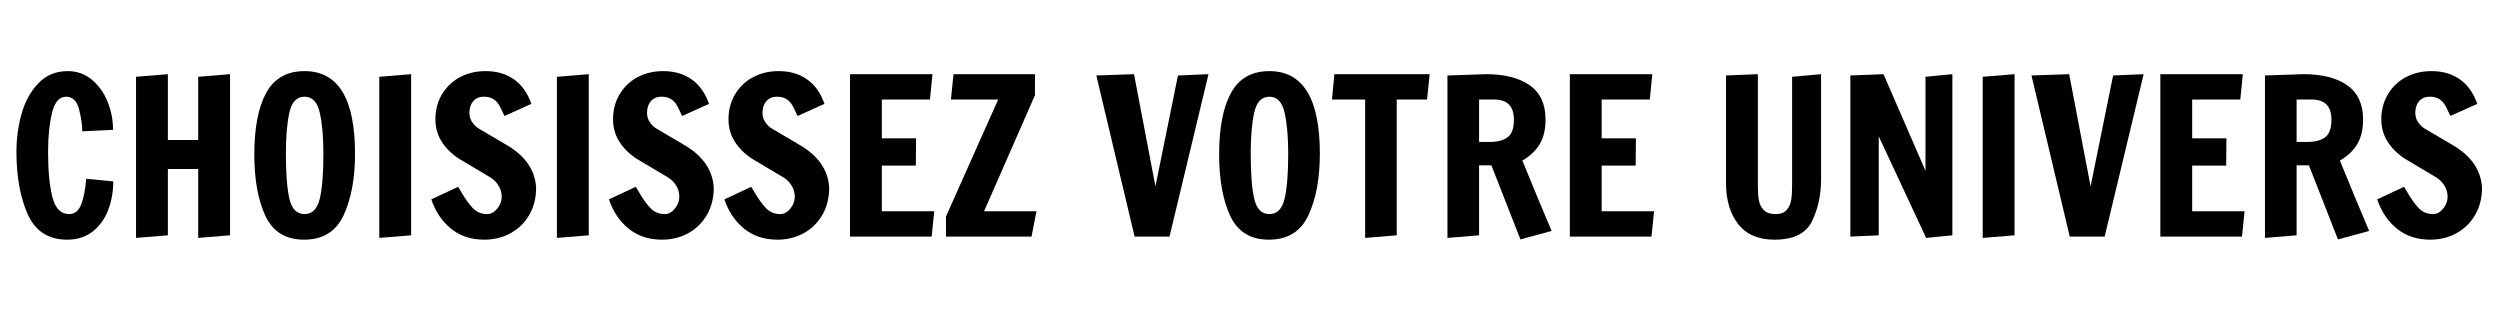<svg xmlns="http://www.w3.org/2000/svg" xmlns:xlink="http://www.w3.org/1999/xlink" width="800" zoomAndPan="magnify" viewBox="0 0 600 75" height="100" preserveAspectRatio="xMidYMid meet" version="1.0"><defs><g/><clipPath id="329385016b"><rect x="0" width="597" y="0" height="75"/></clipPath></defs><g transform="matrix(1, 0, 0, 1, 1, -0)"><g clip-path="url(#329385016b)"><g fill="#000000" fill-opacity="1"><g transform="translate(0.868, 56.786)"><g><path d="M 14.25 0.734 C 9.77 0.734 6.617 -1.289 4.797 -5.344 C 2.984 -9.406 2.078 -14.398 2.078 -20.328 C 2.078 -23.516 2.492 -26.582 3.328 -29.531 C 4.16 -32.477 5.504 -34.91 7.359 -36.828 C 9.211 -38.754 11.562 -39.719 14.406 -39.719 C 16.582 -39.719 18.492 -39.039 20.141 -37.688 C 21.785 -36.332 23.051 -34.57 23.938 -32.406 C 24.82 -30.238 25.266 -27.977 25.266 -25.625 L 17.875 -25.266 C 17.875 -26.828 17.613 -28.602 17.094 -30.594 C 16.582 -32.582 15.547 -33.578 13.984 -33.578 C 12.359 -33.578 11.234 -32.273 10.609 -29.672 C 9.984 -27.078 9.672 -23.961 9.672 -20.328 C 9.672 -15.816 10.016 -12.203 10.703 -9.484 C 11.398 -6.766 12.738 -5.406 14.719 -5.406 C 16.102 -5.406 17.086 -6.227 17.672 -7.875 C 18.266 -9.52 18.645 -11.52 18.812 -13.875 L 25.312 -13.25 C 25.312 -10.758 24.895 -8.445 24.062 -6.312 C 23.238 -4.188 21.992 -2.477 20.328 -1.188 C 18.66 0.094 16.633 0.734 14.25 0.734 Z M 14.25 0.734 "/></g></g></g><g fill="#000000" fill-opacity="1"><g transform="translate(28.006, 56.786)"><g><path d="M 3.641 0.312 L 3.641 -38.359 L 11.281 -38.984 L 11.281 -23.188 L 18.562 -23.188 L 18.562 -38.359 L 26.203 -38.984 L 26.203 -0.312 L 18.562 0.312 L 18.562 -16.219 L 11.281 -16.219 L 11.281 -0.312 Z M 3.641 0.312 "/></g></g></g><g fill="#000000" fill-opacity="1"><g transform="translate(57.848, 56.786)"><g><path d="M 14.141 0.734 C 9.734 0.734 6.641 -1.16 4.859 -4.953 C 3.078 -8.754 2.188 -13.672 2.188 -19.703 C 2.188 -26.109 3.141 -31.047 5.047 -34.516 C 6.953 -37.984 10.02 -39.719 14.25 -39.719 C 22.32 -39.719 26.359 -33.113 26.359 -19.906 C 26.359 -13.977 25.445 -9.055 23.625 -5.141 C 21.801 -1.223 18.641 0.734 14.141 0.734 Z M 14.25 -5.406 C 16.082 -5.406 17.289 -6.609 17.875 -9.016 C 18.469 -11.422 18.766 -15.07 18.766 -19.969 C 18.766 -23.883 18.477 -27.129 17.906 -29.703 C 17.332 -32.285 16.113 -33.578 14.25 -33.578 C 12.375 -33.578 11.156 -32.297 10.594 -29.734 C 10.039 -27.172 9.766 -23.93 9.766 -20.016 C 9.766 -15.086 10.051 -11.422 10.625 -9.016 C 11.195 -6.609 12.406 -5.406 14.25 -5.406 Z M 14.25 -5.406 "/></g></g></g><g fill="#000000" fill-opacity="1"><g transform="translate(86.39, 56.786)"><g><path d="M 3.641 0.312 L 3.641 -38.359 L 11.281 -38.984 L 11.281 -0.312 Z M 3.641 0.312 "/></g></g></g><g fill="#000000" fill-opacity="1"><g transform="translate(101.31, 56.786)"><g><path d="M 13.938 0.734 C 10.781 0.734 8.117 -0.141 5.953 -1.891 C 3.785 -3.641 2.203 -5.988 1.203 -8.938 L 7.641 -11.953 L 8.266 -10.922 C 9.266 -9.18 10.223 -7.828 11.141 -6.859 C 12.066 -5.891 13.223 -5.406 14.609 -5.406 C 15.504 -5.406 16.305 -5.836 17.016 -6.703 C 17.734 -7.566 18.094 -8.52 18.094 -9.562 C 18.094 -10.531 17.848 -11.41 17.359 -12.203 C 16.879 -13.004 16.254 -13.648 15.484 -14.141 L 8.688 -18.188 C 6.707 -19.301 5.129 -20.707 3.953 -22.406 C 2.773 -24.102 2.188 -26.008 2.188 -28.125 C 2.188 -30.375 2.711 -32.383 3.766 -34.156 C 4.828 -35.926 6.266 -37.297 8.078 -38.266 C 9.898 -39.234 11.957 -39.719 14.25 -39.719 C 16.914 -39.719 19.18 -39.055 21.047 -37.734 C 22.922 -36.422 24.312 -34.461 25.219 -31.859 L 18.766 -28.953 C 18.629 -29.234 18.332 -29.859 17.875 -30.828 C 17.426 -31.797 16.879 -32.492 16.234 -32.922 C 15.598 -33.359 14.812 -33.578 13.875 -33.578 C 12.738 -33.578 11.863 -33.211 11.25 -32.484 C 10.645 -31.766 10.344 -30.832 10.344 -29.688 C 10.344 -28.852 10.578 -28.098 11.047 -27.422 C 11.516 -26.742 12.078 -26.219 12.734 -25.844 L 19.031 -22.141 C 23.664 -19.504 26.109 -16.039 26.359 -11.75 C 26.359 -9.289 25.812 -7.113 24.719 -5.219 C 23.625 -3.332 22.133 -1.867 20.25 -0.828 C 18.363 0.211 16.258 0.734 13.938 0.734 Z M 13.938 0.734 "/></g></g></g><g fill="#000000" fill-opacity="1"><g transform="translate(129.02, 56.786)"><g><path d="M 3.641 0.312 L 3.641 -38.359 L 11.281 -38.984 L 11.281 -0.312 Z M 3.641 0.312 "/></g></g></g><g fill="#000000" fill-opacity="1"><g transform="translate(143.941, 56.786)"><g><path d="M 13.938 0.734 C 10.781 0.734 8.117 -0.141 5.953 -1.891 C 3.785 -3.641 2.203 -5.988 1.203 -8.938 L 7.641 -11.953 L 8.266 -10.922 C 9.266 -9.18 10.223 -7.828 11.141 -6.859 C 12.066 -5.891 13.223 -5.406 14.609 -5.406 C 15.504 -5.406 16.305 -5.836 17.016 -6.703 C 17.734 -7.566 18.094 -8.52 18.094 -9.562 C 18.094 -10.531 17.848 -11.41 17.359 -12.203 C 16.879 -13.004 16.254 -13.648 15.484 -14.141 L 8.688 -18.188 C 6.707 -19.301 5.129 -20.707 3.953 -22.406 C 2.773 -24.102 2.188 -26.008 2.188 -28.125 C 2.188 -30.375 2.711 -32.383 3.766 -34.156 C 4.828 -35.926 6.266 -37.297 8.078 -38.266 C 9.898 -39.234 11.957 -39.719 14.25 -39.719 C 16.914 -39.719 19.18 -39.055 21.047 -37.734 C 22.922 -36.422 24.312 -34.461 25.219 -31.859 L 18.766 -28.953 C 18.629 -29.234 18.332 -29.859 17.875 -30.828 C 17.426 -31.797 16.879 -32.492 16.234 -32.922 C 15.598 -33.359 14.812 -33.578 13.875 -33.578 C 12.738 -33.578 11.863 -33.211 11.25 -32.484 C 10.645 -31.766 10.344 -30.832 10.344 -29.688 C 10.344 -28.852 10.578 -28.098 11.047 -27.422 C 11.516 -26.742 12.078 -26.219 12.734 -25.844 L 19.031 -22.141 C 23.664 -19.504 26.109 -16.039 26.359 -11.75 C 26.359 -9.289 25.812 -7.113 24.719 -5.219 C 23.625 -3.332 22.133 -1.867 20.25 -0.828 C 18.363 0.211 16.258 0.734 13.938 0.734 Z M 13.938 0.734 "/></g></g></g><g fill="#000000" fill-opacity="1"><g transform="translate(171.651, 56.786)"><g><path d="M 13.938 0.734 C 10.781 0.734 8.117 -0.141 5.953 -1.891 C 3.785 -3.641 2.203 -5.988 1.203 -8.938 L 7.641 -11.953 L 8.266 -10.922 C 9.266 -9.18 10.223 -7.828 11.141 -6.859 C 12.066 -5.891 13.223 -5.406 14.609 -5.406 C 15.504 -5.406 16.305 -5.836 17.016 -6.703 C 17.734 -7.566 18.094 -8.52 18.094 -9.562 C 18.094 -10.531 17.848 -11.41 17.359 -12.203 C 16.879 -13.004 16.254 -13.648 15.484 -14.141 L 8.688 -18.188 C 6.707 -19.301 5.129 -20.707 3.953 -22.406 C 2.773 -24.102 2.188 -26.008 2.188 -28.125 C 2.188 -30.375 2.711 -32.383 3.766 -34.156 C 4.828 -35.926 6.266 -37.297 8.078 -38.266 C 9.898 -39.234 11.957 -39.719 14.25 -39.719 C 16.914 -39.719 19.18 -39.055 21.047 -37.734 C 22.922 -36.422 24.312 -34.461 25.219 -31.859 L 18.766 -28.953 C 18.629 -29.234 18.332 -29.859 17.875 -30.828 C 17.426 -31.797 16.879 -32.492 16.234 -32.922 C 15.598 -33.359 14.812 -33.578 13.875 -33.578 C 12.738 -33.578 11.863 -33.211 11.25 -32.484 C 10.645 -31.766 10.344 -30.832 10.344 -29.688 C 10.344 -28.852 10.578 -28.098 11.047 -27.422 C 11.516 -26.742 12.078 -26.219 12.734 -25.844 L 19.031 -22.141 C 23.664 -19.504 26.109 -16.039 26.359 -11.75 C 26.359 -9.289 25.812 -7.113 24.719 -5.219 C 23.625 -3.332 22.133 -1.867 20.25 -0.828 C 18.363 0.211 16.258 0.734 13.938 0.734 Z M 13.938 0.734 "/></g></g></g><g fill="#000000" fill-opacity="1"><g transform="translate(199.361, 56.786)"><g><path d="M 3.641 0 L 3.641 -38.984 L 23.438 -38.984 L 22.828 -32.906 L 11.281 -32.906 L 11.281 -23.594 L 19.5 -23.594 L 19.438 -17.047 L 11.281 -17.047 L 11.281 -6.078 L 23.859 -6.078 L 23.234 0 Z M 3.641 0 "/></g></g></g><g fill="#000000" fill-opacity="1"><g transform="translate(224.472, 56.786)"><g><path d="M 1.562 0 L 1.562 -4.828 L 14.094 -32.906 L 2.75 -32.906 L 3.375 -38.984 L 22.922 -38.984 L 22.922 -33.953 L 10.703 -6.078 L 23.281 -6.078 L 22.094 0 Z M 1.562 0 "/></g></g></g><g fill="#000000" fill-opacity="1"><g transform="translate(249.011, 56.786)"><g/></g></g><g fill="#000000" fill-opacity="1"><g transform="translate(261.696, 56.786)"><g><path d="M 9.609 0 L 0.422 -38.672 L 9.469 -38.984 L 14.609 -12.062 L 20.016 -38.672 L 27.344 -38.984 L 17.984 0 Z M 9.609 0 "/></g></g></g><g fill="#000000" fill-opacity="1"><g transform="translate(289.406, 56.786)"><g><path d="M 14.141 0.734 C 9.734 0.734 6.641 -1.16 4.859 -4.953 C 3.078 -8.754 2.188 -13.672 2.188 -19.703 C 2.188 -26.109 3.141 -31.047 5.047 -34.516 C 6.953 -37.984 10.02 -39.719 14.25 -39.719 C 22.32 -39.719 26.359 -33.113 26.359 -19.906 C 26.359 -13.977 25.445 -9.055 23.625 -5.141 C 21.801 -1.223 18.641 0.734 14.141 0.734 Z M 14.25 -5.406 C 16.082 -5.406 17.289 -6.609 17.875 -9.016 C 18.469 -11.422 18.766 -15.07 18.766 -19.969 C 18.766 -23.883 18.477 -27.129 17.906 -29.703 C 17.332 -32.285 16.113 -33.578 14.25 -33.578 C 12.375 -33.578 11.156 -32.297 10.594 -29.734 C 10.039 -27.172 9.766 -23.93 9.766 -20.016 C 9.766 -15.086 10.051 -11.422 10.625 -9.016 C 11.195 -6.609 12.406 -5.406 14.25 -5.406 Z M 14.25 -5.406 "/></g></g></g><g fill="#000000" fill-opacity="1"><g transform="translate(317.948, 56.786)"><g><path d="M 8.688 0.312 L 8.688 -32.906 L 0.734 -32.906 L 1.297 -38.984 L 24.172 -38.984 L 23.547 -32.906 L 16.266 -32.906 L 16.266 -0.312 Z M 8.688 0.312 "/></g></g></g><g fill="#000000" fill-opacity="1"><g transform="translate(342.746, 56.786)"><g><path d="M 14.188 -17.109 L 11.234 -17.109 L 11.234 -0.312 L 3.641 0.312 L 3.641 -38.672 L 12.891 -38.984 C 17.359 -38.984 20.859 -38.094 23.391 -36.312 C 25.922 -34.531 27.188 -31.801 27.188 -28.125 C 27.188 -25.695 26.707 -23.703 25.75 -22.141 C 24.801 -20.586 23.426 -19.289 21.625 -18.25 L 25.109 -9.766 L 28.641 -1.359 L 21.156 0.672 Z M 13.828 -22.719 C 15.629 -22.719 17.039 -23.086 18.062 -23.828 C 19.082 -24.578 19.594 -25.992 19.594 -28.078 C 19.594 -31.297 18 -32.906 14.812 -32.906 L 11.234 -32.906 L 11.234 -22.719 Z M 13.828 -22.719 "/></g></g></g><g fill="#000000" fill-opacity="1"><g transform="translate(372.12, 56.786)"><g><path d="M 3.641 0 L 3.641 -38.984 L 23.438 -38.984 L 22.828 -32.906 L 11.281 -32.906 L 11.281 -23.594 L 19.5 -23.594 L 19.438 -17.047 L 11.281 -17.047 L 11.281 -6.078 L 23.859 -6.078 L 23.234 0 Z M 3.641 0 "/></g></g></g><g fill="#000000" fill-opacity="1"><g transform="translate(397.231, 56.786)"><g/></g></g><g fill="#000000" fill-opacity="1"><g transform="translate(409.916, 56.786)"><g><path d="M 14.969 0.734 C 11.094 0.734 8.18 -0.516 6.234 -3.016 C 4.297 -5.516 3.328 -8.789 3.328 -12.844 L 3.328 -38.672 L 10.969 -38.984 L 10.969 -12.219 C 10.969 -10.863 11.047 -9.719 11.203 -8.781 C 11.359 -7.844 11.75 -7.047 12.375 -6.391 C 13 -5.734 13.953 -5.406 15.234 -5.406 C 16.441 -5.406 17.332 -5.742 17.906 -6.422 C 18.477 -7.098 18.832 -7.895 18.969 -8.812 C 19.113 -9.727 19.188 -10.895 19.188 -12.312 L 19.188 -38.359 L 26.141 -38.984 L 26.141 -13.719 C 26.141 -10.051 25.422 -6.723 23.984 -3.734 C 22.547 -0.754 19.539 0.734 14.969 0.734 Z M 14.969 0.734 "/></g></g></g><g fill="#000000" fill-opacity="1"><g transform="translate(439.446, 56.786)"><g><path d="M 21.828 0.312 L 10.453 -24.062 L 10.453 -0.312 L 3.641 0 L 3.641 -38.672 L 11.594 -38.984 L 21.672 -15.797 L 21.672 -38.359 L 28.125 -38.984 L 28.125 -0.312 Z M 21.828 0.312 "/></g></g></g><g fill="#000000" fill-opacity="1"><g transform="translate(471.211, 56.786)"><g><path d="M 3.641 0.312 L 3.641 -38.359 L 11.281 -38.984 L 11.281 -0.312 Z M 3.641 0.312 "/></g></g></g><g fill="#000000" fill-opacity="1"><g transform="translate(486.132, 56.786)"><g><path d="M 9.609 0 L 0.422 -38.672 L 9.469 -38.984 L 14.609 -12.062 L 20.016 -38.672 L 27.344 -38.984 L 17.984 0 Z M 9.609 0 "/></g></g></g><g fill="#000000" fill-opacity="1"><g transform="translate(513.842, 56.786)"><g><path d="M 3.641 0 L 3.641 -38.984 L 23.438 -38.984 L 22.828 -32.906 L 11.281 -32.906 L 11.281 -23.594 L 19.5 -23.594 L 19.438 -17.047 L 11.281 -17.047 L 11.281 -6.078 L 23.859 -6.078 L 23.234 0 Z M 3.641 0 "/></g></g></g><g fill="#000000" fill-opacity="1"><g transform="translate(538.952, 56.786)"><g><path d="M 14.188 -17.109 L 11.234 -17.109 L 11.234 -0.312 L 3.641 0.312 L 3.641 -38.672 L 12.891 -38.984 C 17.359 -38.984 20.859 -38.094 23.391 -36.312 C 25.922 -34.531 27.188 -31.801 27.188 -28.125 C 27.188 -25.695 26.707 -23.703 25.75 -22.141 C 24.801 -20.586 23.426 -19.289 21.625 -18.25 L 25.109 -9.766 L 28.641 -1.359 L 21.156 0.672 Z M 13.828 -22.719 C 15.629 -22.719 17.039 -23.086 18.062 -23.828 C 19.082 -24.578 19.594 -25.992 19.594 -28.078 C 19.594 -31.297 18 -32.906 14.812 -32.906 L 11.234 -32.906 L 11.234 -22.719 Z M 13.828 -22.719 "/></g></g></g><g fill="#000000" fill-opacity="1"><g transform="translate(568.326, 56.786)"><g><path d="M 13.938 0.734 C 10.781 0.734 8.117 -0.141 5.953 -1.891 C 3.785 -3.641 2.203 -5.988 1.203 -8.938 L 7.641 -11.953 L 8.266 -10.922 C 9.266 -9.18 10.223 -7.828 11.141 -6.859 C 12.066 -5.891 13.223 -5.406 14.609 -5.406 C 15.504 -5.406 16.305 -5.836 17.016 -6.703 C 17.734 -7.566 18.094 -8.52 18.094 -9.562 C 18.094 -10.531 17.848 -11.41 17.359 -12.203 C 16.879 -13.004 16.254 -13.648 15.484 -14.141 L 8.688 -18.188 C 6.707 -19.301 5.129 -20.707 3.953 -22.406 C 2.773 -24.102 2.188 -26.008 2.188 -28.125 C 2.188 -30.375 2.711 -32.383 3.766 -34.156 C 4.828 -35.926 6.266 -37.297 8.078 -38.266 C 9.898 -39.234 11.957 -39.719 14.25 -39.719 C 16.914 -39.719 19.18 -39.055 21.047 -37.734 C 22.922 -36.422 24.312 -34.461 25.219 -31.859 L 18.766 -28.953 C 18.629 -29.234 18.332 -29.859 17.875 -30.828 C 17.426 -31.797 16.879 -32.492 16.234 -32.922 C 15.598 -33.359 14.812 -33.578 13.875 -33.578 C 12.738 -33.578 11.863 -33.211 11.25 -32.484 C 10.645 -31.766 10.344 -30.832 10.344 -29.688 C 10.344 -28.852 10.578 -28.098 11.047 -27.422 C 11.516 -26.742 12.078 -26.219 12.734 -25.844 L 19.031 -22.141 C 23.664 -19.504 26.109 -16.039 26.359 -11.75 C 26.359 -9.289 25.812 -7.113 24.719 -5.219 C 23.625 -3.332 22.133 -1.867 20.25 -0.828 C 18.363 0.211 16.258 0.734 13.938 0.734 Z M 13.938 0.734 "/></g></g></g></g></g></svg>